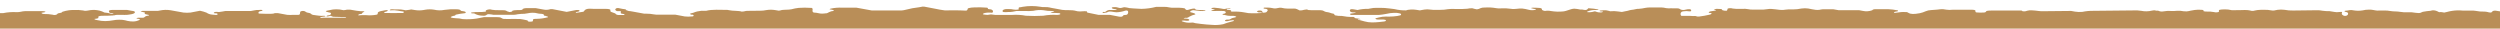 <svg width="350" height="4" viewBox="0 0 350 4" fill="none" xmlns="http://www.w3.org/2000/svg">
<path d="M534.696 4.948C534.721 4.946 534.746 4.946 534.771 4.948C534.846 4.94 534.925 4.948 535 4.913V6.846H-185V2.208C-185 2.208 -184.52 2.142 -184.288 2.142C-184.222 2.135 -184.156 2.15 -184.1 2.185C-184.051 2.22 -184.055 2.262 -183.98 2.312C-183.905 2.363 -183.811 2.336 -183.721 2.34C-183.631 2.343 -183.526 2.421 -183.567 2.502C-183.373 2.44 -183.136 2.587 -182.945 2.502C-182.74 2.371 -182.542 2.229 -182.352 2.077C-182.142 1.957 -181.901 1.909 -181.663 1.941H-181.306C-181.036 1.918 -180.92 1.883 -180.999 1.853C-181.08 1.823 -181.164 1.808 -181.25 1.806H-182.33C-182.862 1.806 -183.178 1.733 -183.046 1.628C-182.794 1.53 -182.521 1.503 -182.255 1.551C-182.062 1.572 -181.866 1.551 -181.681 1.489C-181.659 1.462 -181.903 1.424 -182.034 1.393L-182.409 1.327L-181.595 1.196C-181.342 1.133 -181.079 1.133 -180.826 1.196C-180.741 1.216 -180.655 1.231 -180.568 1.242C-180.085 1.215 -179.602 1.268 -179.135 1.397L-176.544 1.377C-175.985 1.369 -175.7 1.451 -175.82 1.551C-175.942 1.596 -176.067 1.628 -176.195 1.648L-176.45 1.601C-176.629 1.563 -176.811 1.537 -176.994 1.524H-179.158C-179.564 1.538 -179.97 1.503 -180.369 1.42C-180.528 1.387 -180.693 1.402 -180.845 1.462C-180.905 1.524 -180.991 1.597 -180.616 1.652C-180.343 1.69 -180.095 1.733 -180.133 1.818C-180.156 1.929 -180.156 2.043 -180.133 2.154L-179.064 2.351C-178.794 2.401 -178.689 2.459 -178.689 2.529C-178.689 2.598 -178.659 2.664 -178.689 2.738C-178.719 2.811 -178.617 2.869 -178.314 2.911C-177.793 2.993 -177.436 3.109 -176.788 3.159C-176.323 3.058 -175.651 2.985 -175.73 2.815C-175.756 2.765 -175.426 2.749 -175.25 2.788L-174.778 2.834C-174.697 2.827 -174.616 2.814 -174.538 2.796C-174.241 2.68 -174.451 2.544 -174.403 2.409C-174.384 2.343 -174.654 2.309 -175.134 2.305C-175.614 2.301 -175.842 2.266 -175.842 2.197C-175.842 2.127 -175.749 2.111 -175.842 1.988C-175.936 1.864 -175.655 1.771 -175.186 1.686C-175.059 1.663 -175.186 1.597 -175.096 1.559C-174.944 1.505 -174.785 1.475 -174.624 1.47C-173.982 1.418 -173.337 1.451 -172.704 1.567H-171.672C-171.363 1.553 -171.054 1.576 -170.75 1.636C-170.559 1.68 -170.364 1.701 -170.169 1.698H-168.001C-167.601 1.696 -167.202 1.648 -166.812 1.555C-166.565 1.611 -166.315 1.651 -166.062 1.675C-165.609 1.706 -165.087 1.702 -164.634 1.675C-164.371 1.647 -164.11 1.601 -163.854 1.536C-163.362 1.65 -162.858 1.697 -162.354 1.675C-161.848 1.783 -161.331 1.819 -160.816 1.783C-160.091 1.732 -159.362 1.781 -158.649 1.93C-158.484 1.98 -158.314 2.009 -158.142 2.019C-157.639 2.005 -157.136 2.051 -156.642 2.154H-156.298H-155.941L-153.406 2.614C-153.236 2.655 -153.059 2.667 -152.885 2.649C-152.728 2.637 -152.544 2.51 -152.728 2.459C-152.911 2.409 -153.376 2.382 -153.286 2.316C-152.979 2.256 -152.665 2.233 -152.353 2.251C-152.068 2.231 -151.947 2.193 -152.09 2.158C-152.232 2.123 -152.461 2.1 -152.585 2.061C-152.84 1.984 -152.653 1.86 -152.21 1.837C-151.889 1.835 -151.568 1.811 -151.25 1.764C-151.006 1.692 -150.748 1.685 -150.5 1.744L-149.412 1.934C-148.925 1.837 -148.449 1.733 -147.912 1.644C-147.684 1.621 -147.454 1.621 -147.226 1.644C-146.6 1.744 -146.022 1.856 -145.423 1.965C-146.097 2.057 -146.233 2.189 -146.139 2.332C-146.105 2.382 -146.251 2.409 -146.42 2.452C-147.001 2.591 -147.005 2.649 -146.536 2.738C-146.199 2.799 -145.805 2.854 -145.531 2.923C-145.351 2.973 -145.381 3.047 -145.25 3.105C-145.032 3.142 -144.81 3.15 -144.59 3.128C-144.05 3.132 -143.938 3.159 -143.938 3.244C-143.945 3.335 -143.945 3.427 -143.938 3.518C-143.93 3.541 -143.96 3.557 -143.96 3.576C-143.784 3.553 -143.592 3.526 -143.409 3.507C-143.152 3.467 -142.892 3.454 -142.632 3.468C-142.52 3.433 -142.456 3.398 -142.483 3.348C-142.507 3.306 -142.521 3.258 -142.521 3.209C-142.521 3.16 -142.507 3.112 -142.483 3.07C-142.373 3.011 -142.253 2.973 -142.13 2.958C-141.564 2.826 -141.721 2.699 -141.939 2.571C-142.024 2.547 -142.113 2.535 -142.201 2.537C-142.783 2.549 -143.363 2.486 -143.93 2.351L-143.202 2.189C-143.216 2.098 -143.216 2.005 -143.202 1.914C-143.125 1.883 -143.042 1.866 -142.959 1.864L-140.105 1.814C-140.009 1.813 -139.914 1.824 -139.82 1.845C-139.46 1.98 -138.504 1.899 -138.05 2.015C-137.728 2.096 -137.551 2.054 -137.465 1.953L-137.46 1.947C-137.376 1.849 -137.31 1.771 -136.67 1.771L-133.055 1.733C-132.582 1.729 -132.515 1.733 -132.395 1.845C-132.346 1.891 -132.399 1.941 -132.196 1.965C-131.589 2.034 -131.641 2.154 -131.649 2.266C-131.656 2.378 -131.094 2.448 -130.46 2.378C-130.378 2.374 -130.297 2.357 -130.22 2.328C-130.295 2.227 -130.13 2.154 -129.699 2.081C-129.267 2.007 -129.511 1.872 -129.493 1.822C-129.474 1.771 -129.425 1.706 -129.181 1.706C-128.677 1.702 -128.175 1.647 -127.681 1.543C-127.454 1.52 -127.226 1.52 -126.999 1.543C-126.53 1.609 -126.129 1.694 -125.698 1.768C-125.606 1.787 -125.513 1.797 -125.42 1.798C-124.917 1.795 -124.415 1.837 -123.92 1.926C-123.603 1.968 -123.281 1.917 -122.99 1.779C-123.095 1.791 -123.2 1.791 -123.305 1.779C-123.416 1.768 -123.526 1.742 -123.631 1.702C-123.565 1.678 -123.495 1.663 -123.425 1.659C-123.282 1.665 -123.14 1.684 -123.001 1.717C-122.936 1.741 -122.927 1.77 -122.961 1.778C-122.764 1.76 -122.565 1.76 -122.368 1.779C-122.322 1.791 -122.281 1.829 -122.236 1.829L-122.097 1.864C-121.986 1.885 -121.872 1.885 -121.76 1.864C-121.698 1.847 -121.64 1.82 -121.587 1.783C-121.556 1.779 -121.525 1.779 -121.494 1.783H-121.434C-121.373 1.775 -121.311 1.775 -121.25 1.783H-121.025H-120.605C-120.376 1.779 -120.148 1.745 -119.926 1.683C-119.838 1.658 -119.748 1.644 -119.656 1.64C-119.426 1.626 -119.196 1.626 -118.966 1.64C-118.713 1.663 -118.462 1.709 -118.216 1.779C-117.793 1.941 -116.581 1.845 -116.206 2.007H-114.808C-114.44 1.996 -114.249 1.907 -114.294 1.856C-114.339 1.806 -114.249 1.764 -113.994 1.74C-113.913 1.733 -113.831 1.733 -113.75 1.74L-112.524 1.945C-111.976 1.945 -111.466 1.972 -111.024 1.945C-110.506 1.911 -110.799 1.779 -110.506 1.71C-110.425 1.69 -110.342 1.679 -110.259 1.679C-110.174 1.681 -110.091 1.696 -110.011 1.725C-109.959 1.768 -109.993 1.814 -109.933 1.856C-109.799 1.91 -109.656 1.933 -109.512 1.922C-109.122 1.787 -108.271 1.814 -107.739 1.721C-107.257 1.609 -106.758 1.609 -106.276 1.721C-106.077 1.759 -105.875 1.778 -105.673 1.779H-103.512C-103.299 1.769 -103.086 1.782 -102.875 1.818C-102.481 1.902 -102.077 1.929 -101.675 1.899L-100.899 2.034C-100.395 1.918 -99.885 1.831 -99.373 1.771L-98.06 2.019L-97.31 1.895L-96.815 1.976C-96.374 2.076 -95.915 2.054 -95.484 1.914C-95.465 1.891 -95.517 1.845 -95.484 1.845C-95.128 1.74 -94.756 1.709 -94.389 1.752C-93.763 1.872 -93.126 1.914 -92.491 1.88C-92.291 1.876 -92.091 1.854 -91.895 1.814C-91.581 1.786 -91.264 1.812 -90.957 1.891L-90.646 1.949C-90.599 1.956 -90.553 1.971 -90.511 1.996C-90.391 2.065 -90.358 2.247 -90.226 2.285C-90.111 2.301 -89.993 2.301 -89.877 2.285C-89.725 2.301 -89.571 2.309 -89.416 2.309C-89.154 2.329 -88.893 2.369 -88.636 2.428C-88.415 2.482 -88.153 2.529 -87.946 2.571C-87.697 2.594 -87.446 2.594 -87.196 2.571H-86.446C-86.254 2.591 -86.061 2.598 -85.869 2.595C-85.631 2.559 -85.4 2.487 -85.183 2.382C-85.055 2.298 -84.909 2.249 -84.759 2.239C-84.736 2.247 -84.711 2.247 -84.688 2.239C-84.627 2.208 -84.688 2.135 -84.688 2.081C-84.699 2.034 -84.695 1.984 -84.677 1.94C-84.659 1.895 -84.627 1.858 -84.586 1.833C-84.453 1.765 -84.304 1.735 -84.155 1.748H-82.355C-82.158 1.742 -81.962 1.763 -81.77 1.81C-81.606 1.858 -81.434 1.876 -81.264 1.864C-81.009 1.841 -80.926 1.795 -81.009 1.744C-81.091 1.694 -81.013 1.652 -80.75 1.628C-80.663 1.617 -80.575 1.617 -80.487 1.628L-79.164 1.864H-78.121C-77.677 1.89 -77.231 1.874 -76.79 1.818C-76.606 1.768 -76.618 1.694 -76.513 1.632C-76.433 1.603 -76.349 1.588 -76.265 1.586C-76.181 1.588 -76.097 1.604 -76.017 1.632C-75.932 1.701 -75.842 1.763 -75.748 1.818C-75.543 1.864 -75.333 1.878 -75.125 1.86C-74.925 1.868 -74.725 1.844 -74.532 1.791C-74.48 1.771 -74.487 1.748 -74.461 1.729C-74.27 1.57 -74.27 1.57 -73.625 1.57H-72.935C-72.744 1.555 -72.552 1.577 -72.369 1.636L-72.366 1.638C-72.288 1.7 -72.2 1.768 -72.537 1.822L-73.044 1.914C-73.04 1.98 -73.051 2.045 -73.076 2.105C-73.102 2.164 -73.141 2.217 -73.19 2.258H-73.362C-73.474 2.271 -73.584 2.298 -73.689 2.34C-73.547 2.369 -73.4 2.361 -73.261 2.316C-73.321 2.363 -73.13 2.343 -73.055 2.316C-73.036 2.311 -73.019 2.3 -73.006 2.285C-72.718 2.254 -72.526 2.254 -72.343 2.254C-72.088 2.282 -71.831 2.248 -71.593 2.154C-71.517 2.05 -71.817 1.93 -71.24 1.837C-71.083 1.845 -70.928 1.873 -70.779 1.922L-70.284 2.015C-70.119 2.042 -69.912 2.084 -69.793 2.1C-69.672 2.115 -69.537 2.115 -69.459 2.235C-69.435 2.277 -69.418 2.323 -69.406 2.37C-69.395 2.418 -69.37 2.461 -69.335 2.494C-69.252 2.575 -69.013 2.494 -68.915 2.494C-68.757 2.479 -68.532 2.452 -68.442 2.432C-68.353 2.413 -68.007 2.386 -67.978 2.239C-67.966 2.193 -67.88 2.131 -67.629 2.131C-67.5 2.143 -67.374 2.174 -67.254 2.224C-67.168 2.262 -67.198 2.312 -67.111 2.351C-66.911 2.401 -66.705 2.418 -66.5 2.401C-66.302 2.419 -66.103 2.399 -65.911 2.343C-65.817 2.197 -65.619 2.1 -64.662 2.1C-64.443 2.104 -64.388 2.041 -64.347 1.995L-64.344 1.992C-64.213 1.833 -64.156 1.833 -63.5 1.833C-62.974 1.809 -62.447 1.847 -61.929 1.945C-61.577 2.045 -61.214 2.1 -60.849 2.108C-60.631 2.118 -60.412 2.106 -60.196 2.073C-60.001 2.038 -60.057 2.011 -60.324 1.972C-60.46 1.964 -60.594 1.928 -60.718 1.868C-60.766 1.802 -60.74 1.768 -60.718 1.659C-60.695 1.551 -60.054 1.501 -59.638 1.551C-59.466 1.572 -59.295 1.604 -59.127 1.648C-58.797 1.691 -58.463 1.703 -58.13 1.683C-57.805 1.704 -57.479 1.685 -57.159 1.628C-56.99 1.594 -56.82 1.572 -56.649 1.563C-56.566 1.569 -56.485 1.584 -56.405 1.605C-55.997 1.663 -55.587 1.697 -55.175 1.706C-54.883 1.74 -54.71 1.795 -54.403 1.849C-54.095 1.903 -54.193 1.957 -54.264 2.034C-54.335 2.111 -54.436 2.108 -55.014 2.007C-55.099 1.986 -55.185 1.97 -55.273 1.961C-55.357 1.962 -55.44 1.978 -55.52 2.007C-55.794 2.185 -55.591 2.37 -55.625 2.552C-55.625 2.587 -55.404 2.626 -55.25 2.656L-54.684 2.788C-54.531 2.796 -54.384 2.85 -54.26 2.942C-54.123 3.036 -53.958 3.077 -53.795 3.058C-53.532 3.035 -53.304 2.969 -53.045 2.954C-52.786 2.939 -52.524 2.946 -52.265 2.908C-51.841 2.846 -52.227 2.738 -51.774 2.664C-51.32 2.591 -51.361 2.571 -51.676 2.525C-52.043 2.425 -52.422 2.377 -52.801 2.382C-52.998 2.406 -53.197 2.388 -53.386 2.328C-53.413 2.301 -53.214 2.258 -53.068 2.231C-52.824 2.159 -52.571 2.124 -52.318 2.127C-52.123 2.135 -51.995 2.193 -51.796 2.216C-51.644 2.238 -51.489 2.218 -51.346 2.158C-51.29 2.115 -51.275 2.061 -51.388 2.023C-51.5 1.984 -51.736 1.961 -51.875 1.926C-52.201 1.841 -52.123 1.76 -51.718 1.686L-50.949 1.822C-50.451 1.794 -49.951 1.843 -49.468 1.968L-49.212 2.015C-48.718 2.123 -48.207 2.123 -47.712 2.015C-47.619 1.999 -47.555 1.965 -47.454 1.965C-46.906 1.895 -46.329 1.988 -46.254 2.084C-46.179 2.181 -46.017 2.216 -45.642 2.216H-42.901L-41.776 2.49C-41.534 2.515 -41.291 2.515 -41.049 2.49C-40.917 2.49 -40.797 2.479 -40.674 2.49C-40.55 2.502 -40.55 2.521 -40.475 2.622C-40.31 2.83 -39.774 2.741 -39.56 2.741H-39.02H-38.375C-38.17 2.745 -37.966 2.731 -37.764 2.699C-37.761 2.701 -37.758 2.702 -37.754 2.702C-37.751 2.702 -37.748 2.701 -37.745 2.699C-37.752 2.682 -37.762 2.667 -37.776 2.656C-37.79 2.644 -37.806 2.636 -37.824 2.633H-37.917C-38.139 2.583 -38.364 2.544 -38.589 2.513C-38.685 2.506 -38.783 2.513 -38.877 2.533C-39.168 2.559 -39.46 2.568 -39.751 2.56L-39.849 2.537C-39.979 2.504 -40.112 2.487 -40.246 2.486C-40.505 2.421 -40.377 2.378 -40.224 2.378C-40.07 2.378 -39.913 2.351 -39.759 2.351C-39.622 2.352 -39.486 2.346 -39.35 2.332L-39.013 2.282C-38.956 2.277 -38.899 2.268 -38.844 2.254C-38.802 2.241 -38.76 2.23 -38.716 2.224L-38.574 2.193L-38.443 2.166C-38.392 2.157 -38.344 2.138 -38.3 2.111C-38.221 2.046 -38.401 1.949 -38.596 1.941C-38.791 1.934 -38.979 1.996 -39.013 2.127C-39.248 2.177 -39.488 2.199 -39.729 2.193C-39.935 2.213 -40.143 2.197 -40.344 2.146C-40.509 2.084 -40.557 2.015 -40.314 1.961C-40.006 1.891 -39.627 1.837 -39.279 1.775C-38.506 1.791 -38.229 1.721 -38.266 1.578C-38.278 1.512 -37.929 1.493 -37.843 1.512C-37.333 1.62 -36.813 1.659 -36.294 1.628C-35.988 1.625 -35.683 1.654 -35.383 1.713C-34.929 1.791 -34.824 1.752 -34.689 1.625C-34.554 1.497 -33.939 1.454 -33.403 1.536C-33.002 1.616 -32.595 1.65 -32.188 1.636C-31.126 1.632 -31.111 1.636 -31.062 1.876C-31.062 1.945 -31.014 2.007 -30.688 2.05C-30.425 2.084 -30.365 2.123 -30.485 2.146C-30.605 2.169 -30.751 2.181 -30.86 2.216C-30.969 2.251 -31.047 2.351 -31.149 2.401C-31.284 2.439 -31.422 2.465 -31.561 2.479C-31.64 2.502 -31.786 2.486 -31.786 2.595C-31.786 2.618 -31.794 2.618 -31.786 2.618H-31.738C-31.616 2.623 -31.496 2.648 -31.381 2.691C-31.259 2.735 -31.133 2.769 -31.006 2.796C-30.808 2.826 -30.609 2.873 -30.41 2.873C-30.322 2.873 -30.234 2.884 -30.148 2.904C-30.08 2.932 -30.01 2.952 -29.938 2.962H-28.49C-27.515 2.958 -27.492 2.954 -27.448 2.776C-27.429 2.73 -27.504 2.68 -27.429 2.637C-27.292 2.582 -27.148 2.551 -27.001 2.544H-23.251C-23.144 2.539 -23.036 2.539 -22.929 2.544C-22.779 2.564 -22.625 2.595 -22.471 2.618C-21.445 2.714 -20.414 2.738 -19.385 2.691H-19.1C-19.014 2.691 -18.931 2.656 -18.849 2.656C-18.816 2.654 -18.785 2.638 -18.762 2.614C-18.756 2.604 -18.752 2.593 -18.751 2.581C-18.749 2.569 -18.749 2.557 -18.752 2.546C-18.755 2.534 -18.76 2.523 -18.767 2.514C-18.774 2.504 -18.782 2.496 -18.793 2.49C-18.833 2.467 -18.878 2.454 -18.924 2.452L-19.28 2.421C-19.321 2.417 -19.374 2.386 -19.374 2.355C-19.374 2.324 -19.344 2.293 -19.314 2.293C-19.26 2.285 -19.206 2.285 -19.152 2.293H-18.886C-18.877 2.297 -18.866 2.297 -18.856 2.293C-18.856 2.285 -18.841 2.32 -18.856 2.254C-18.871 2.189 -18.946 2.146 -19.01 2.146C-19.186 2.115 -19.363 2.104 -19.539 2.069C-19.939 1.998 -20.349 1.998 -20.75 2.069C-21.273 2.169 -21.805 2.209 -22.336 2.189C-22.608 2.212 -22.881 2.178 -23.139 2.088C-23.184 2.065 -23.229 2.023 -23.229 1.972C-23.224 1.951 -23.212 1.932 -23.195 1.918C-23.03 1.816 -22.84 1.766 -22.648 1.775C-22.428 1.756 -22.207 1.756 -21.988 1.775C-21.886 1.787 -21.819 1.826 -21.729 1.826C-21.091 1.93 -21.031 1.895 -20.979 1.853C-20.926 1.81 -20.956 1.764 -20.907 1.721C-20.684 1.638 -20.442 1.63 -20.214 1.698C-19.967 1.754 -19.711 1.754 -19.464 1.698C-18.978 1.594 -18.476 1.594 -17.99 1.698C-17.793 1.735 -17.594 1.753 -17.394 1.752H-16.445C-16.148 1.775 -15.853 1.814 -15.56 1.868C-15.294 1.891 -15.027 1.891 -14.761 1.891C-14.509 1.918 -14.259 1.96 -14.011 2.015H-13.482C-13.316 2.035 -13.151 2.065 -12.988 2.104H-12.875C-12.688 2.161 -12.498 2.206 -12.305 2.239L-11.675 2.363C-11.476 2.397 -11.428 2.494 -11.578 2.548C-11.773 2.602 -11.976 2.621 -12.178 2.606C-12.385 2.582 -12.594 2.596 -12.796 2.649C-13.015 2.815 -13.275 2.915 -13.546 2.939C-13.794 2.973 -13.719 3.082 -13.512 3.124L-12.762 3.267C-12.68 3.276 -12.597 3.276 -12.515 3.267C-12.391 3.255 -12.114 3.244 -12.211 3.031C-12.213 3.022 -12.213 3.013 -12.211 3.004C-12.211 2.973 -12.189 2.973 -12.189 2.973C-11.97 2.858 -11.729 2.797 -11.484 2.796C-11.294 2.762 -11.102 2.74 -10.91 2.73H-10.194C-9.559 2.689 -8.921 2.73 -8.296 2.854C-8.216 2.85 -8.136 2.842 -8.056 2.83C-7.749 2.703 -7.831 2.521 -8.206 2.444L-8.956 2.297L-9.5 2.401C-9.584 2.407 -9.668 2.406 -9.751 2.397C-9.836 2.398 -9.92 2.382 -9.999 2.351C-10.047 2.221 -10.066 2.08 -10.051 1.941C-10.044 1.895 -9.706 1.853 -9.643 1.872C-9.148 1.965 -8.646 2.012 -8.143 2.015C-7.884 2.026 -7.88 2.038 -7.884 2.131C-7.888 2.224 -7.692 2.266 -7.317 2.266C-6.681 2.228 -6.043 2.269 -5.416 2.386C-5.095 2.418 -4.772 2.41 -4.452 2.363L-4.435 2.359C-4.269 2.327 -4.218 2.318 -4.272 2.239C-4.329 2.158 -4.434 2.139 -4.955 2.123C-5.476 2.108 -5.705 2.081 -5.705 2.023C-5.697 1.922 -5.655 1.827 -5.585 1.756C-5.469 1.655 -5.131 1.698 -5 1.756C-5.016 1.776 -5.025 1.801 -5.025 1.827C-5.025 1.854 -5.016 1.879 -5 1.899C-4.979 1.919 -4.954 1.934 -4.927 1.944C-4.9 1.953 -4.871 1.956 -4.843 1.953C-4.726 1.961 -4.599 1.918 -4.468 1.918C-4.444 1.924 -4.42 1.924 -4.396 1.918C-4.382 1.91 -4.37 1.9 -4.359 1.887L-4.246 1.756C-4.232 1.735 -4.213 1.719 -4.19 1.71C-4.098 1.696 -4.005 1.696 -3.913 1.71H-0.976L-0.5 1.802C-0.186 1.846 0.132 1.858 0.449 1.837C1.072 1.709 1.708 1.664 2.342 1.702C2.542 1.706 2.741 1.685 2.935 1.64C3.116 1.596 3.301 1.57 3.486 1.563H6.01C6.141 1.55 6.272 1.581 6.385 1.652C6.272 1.748 5.976 1.74 5.849 1.779C5.721 1.818 5.942 1.961 6.138 1.961C6.55 1.951 6.962 1.984 7.367 2.057C7.534 2.115 7.715 2.115 7.881 2.057C8.114 1.98 7.907 1.876 8.388 1.818C8.729 1.775 8.627 1.698 8.763 1.64C9.059 1.545 9.362 1.477 9.67 1.435C9.884 1.408 10.1 1.396 10.315 1.4C10.75 1.374 11.186 1.394 11.616 1.462C11.7 1.486 11.785 1.503 11.871 1.512C12.045 1.52 12.219 1.503 12.389 1.462C12.793 1.379 13.207 1.367 13.615 1.427C13.842 1.457 14.065 1.514 14.279 1.597C14.399 1.644 14.508 1.71 14.627 1.756C14.762 1.785 14.899 1.8 15.036 1.802C15.34 1.845 15.576 2.007 15.895 1.887C15.918 1.88 15.854 1.845 15.805 1.845C15.671 1.824 15.536 1.811 15.4 1.806C15.355 1.798 15.291 1.721 15.273 1.683C15.253 1.636 15.244 1.586 15.246 1.536C15.242 1.454 15.471 1.389 15.768 1.389H17.781L18.389 1.505C18.501 1.528 18.816 1.528 18.876 1.667C19.004 1.98 17.976 2.054 17.804 2.077C17.554 2.093 17.303 2.093 17.054 2.077H16.716H16.405C16.306 2.076 16.208 2.089 16.113 2.115C16.079 2.123 16.056 2.146 16.023 2.146H15.914C15.835 2.173 15.76 2.173 15.681 2.173C15.269 2.208 14.856 2.208 14.447 2.208C13.971 2.204 13.78 2.282 13.78 2.328C13.78 2.374 13.716 2.382 13.78 2.467C13.844 2.552 13.502 2.618 13.469 2.618C13.392 2.617 13.315 2.626 13.24 2.645C13.146 2.73 13.559 2.819 13.615 2.819C13.806 2.861 13.99 2.896 14.181 2.919C14.555 2.964 14.932 2.964 15.306 2.919C15.625 2.884 15.94 2.819 16.259 2.78C16.557 2.757 16.857 2.757 17.155 2.78C17.393 2.81 17.629 2.859 17.86 2.927C18.124 2.985 18.393 3.012 18.663 3.008C18.965 3.002 19.262 2.926 19.532 2.788C19.544 2.781 19.554 2.772 19.562 2.761C19.57 2.751 19.573 2.74 19.573 2.728C19.573 2.716 19.57 2.704 19.562 2.695C19.546 2.677 19.526 2.663 19.503 2.656C19.443 2.639 19.381 2.628 19.319 2.626L19.165 2.606C19.151 2.61 19.137 2.61 19.124 2.606C19.12 2.601 19.119 2.595 19.119 2.589C19.119 2.583 19.12 2.577 19.124 2.571V2.548C19.24 2.488 19.37 2.465 19.499 2.482H19.945C20.027 2.494 20.11 2.478 20.181 2.436C20.251 2.371 20.328 2.313 20.41 2.266C20.531 2.223 20.657 2.197 20.785 2.189C20.804 2.169 20.837 2.169 20.837 2.169C20.846 2.16 20.851 2.148 20.851 2.135C20.851 2.122 20.846 2.109 20.837 2.1C20.817 2.083 20.792 2.074 20.766 2.073L20.609 2.042C20.508 2.028 20.409 2.003 20.312 1.968C20.282 1.961 20.249 1.941 20.249 1.911C20.25 1.901 20.252 1.891 20.257 1.883C20.262 1.874 20.268 1.866 20.275 1.86C20.361 1.76 20.204 1.717 20.136 1.717L19.761 1.621C19.701 1.609 19.671 1.57 19.701 1.57C19.781 1.543 19.864 1.527 19.949 1.524H22.101L22.375 1.474C22.869 1.367 23.377 1.353 23.875 1.435L25.694 1.76C26.018 1.794 26.345 1.794 26.669 1.76L28 1.505C28.305 1.565 28.605 1.651 28.896 1.764C29.134 1.928 29.41 2.025 29.695 2.046C30.07 2.108 30.407 2.111 30.445 2.046C30.527 1.899 30.336 1.864 30.224 1.864C30.137 1.874 30.049 1.866 29.965 1.841C29.935 1.833 29.935 1.833 29.935 1.806V1.779C29.982 1.721 30.049 1.683 30.122 1.675C30.317 1.628 30.52 1.698 30.719 1.675C31.019 1.644 31.262 1.59 31.555 1.54H35.121C35.301 1.509 35.496 1.478 35.642 1.443C35.824 1.404 36.009 1.389 36.194 1.397C36.284 1.397 36.681 1.346 36.737 1.427C36.744 1.436 36.748 1.447 36.748 1.458C36.748 1.47 36.744 1.48 36.737 1.489C36.72 1.504 36.7 1.515 36.678 1.52C36.524 1.57 36.239 1.547 36.186 1.756C36.177 1.782 36.177 1.811 36.186 1.837C36.209 1.903 36.28 1.903 36.336 1.903C36.858 1.934 37.375 1.934 37.892 1.934C38.018 1.938 38.144 1.929 38.267 1.907C38.346 1.887 38.417 1.841 38.496 1.841C38.767 1.814 39.04 1.837 39.303 1.911L40.203 2.077C40.481 2.104 40.761 2.104 41.039 2.077H41.789C41.823 2.079 41.858 2.072 41.889 2.057C41.92 2.042 41.948 2.02 41.969 1.992C41.985 1.965 41.994 1.934 41.995 1.903C42.017 1.779 41.995 1.648 42.108 1.59C42.299 1.51 42.513 1.51 42.704 1.59C42.741 1.613 42.771 1.644 42.805 1.667C43.015 1.822 43.319 1.764 43.521 1.911C43.559 1.941 43.589 1.98 43.626 2.011C43.742 2.075 43.87 2.108 44.001 2.108C44.136 2.131 44.271 2.15 44.406 2.166C44.609 2.193 44.815 2.22 45.017 2.22C45.179 2.227 45.43 2.173 45.554 2.254C45.552 2.268 45.547 2.281 45.539 2.292C45.531 2.302 45.521 2.311 45.509 2.316C45.484 2.32 45.459 2.32 45.434 2.316C45.238 2.329 45.044 2.365 44.856 2.425C44.85 2.426 44.845 2.429 44.841 2.433C44.836 2.437 44.833 2.442 44.83 2.448C44.827 2.452 44.826 2.458 44.826 2.463C44.826 2.469 44.827 2.474 44.83 2.479C44.924 2.552 45.149 2.479 45.269 2.479H45.895H47.151H47.8C48.017 2.508 48.237 2.518 48.456 2.51C48.459 2.498 48.458 2.485 48.454 2.474C48.449 2.463 48.441 2.453 48.43 2.448C48.406 2.432 48.379 2.424 48.351 2.425C47.856 2.382 47.354 2.355 46.851 2.355C46.715 2.367 46.578 2.343 46.454 2.285C46.421 2.259 46.384 2.238 46.345 2.224C46.274 2.209 46.2 2.219 46.135 2.251C46.002 2.288 45.864 2.309 45.726 2.312C45.711 2.243 45.749 2.2 45.846 2.169C45.944 2.139 46.049 2.146 46.146 2.119C46.208 2.104 46.262 2.066 46.297 2.011C46.332 1.956 46.345 1.89 46.334 1.826C46.334 1.787 46.097 1.752 45.959 1.717C45.55 1.617 45.509 1.547 45.831 1.482L46.6 1.331C46.923 1.292 47.249 1.292 47.571 1.331C47.766 1.358 47.916 1.397 48.089 1.427C48.257 1.42 48.425 1.394 48.587 1.35C48.728 1.337 48.87 1.337 49.011 1.35C49.322 1.393 49.63 1.458 49.945 1.509C50.14 1.54 50.346 1.559 50.515 1.57C50.684 1.582 50.871 1.528 51.021 1.628C51.055 1.652 50.811 1.729 50.811 1.729C50.733 1.768 50.725 1.868 50.661 1.918C50.597 1.968 50.5 1.968 50.414 1.968C50.346 1.975 50.281 1.996 50.222 2.03C50.202 2.043 50.184 2.06 50.17 2.081C50.162 2.09 50.158 2.103 50.158 2.115C50.158 2.128 50.162 2.14 50.17 2.15H50.208C50.358 2.15 50.496 2.119 50.646 2.119H51.224C51.724 2.17 52.229 2.149 52.724 2.057C52.795 2.038 52.881 1.996 52.881 1.918C52.885 1.895 52.885 1.872 52.881 1.849C52.882 1.816 52.89 1.784 52.905 1.755C52.92 1.726 52.941 1.701 52.968 1.683C53.021 1.647 53.079 1.621 53.14 1.605C53.291 1.555 53.447 1.52 53.605 1.501C53.755 1.485 53.905 1.416 54.059 1.416C54.106 1.406 54.154 1.406 54.201 1.416C54.224 1.424 54.245 1.438 54.261 1.457C54.277 1.476 54.287 1.499 54.291 1.524C54.158 1.597 54.015 1.647 53.867 1.675C53.834 1.69 53.792 1.713 53.792 1.752C53.792 1.766 53.797 1.781 53.805 1.792C53.813 1.804 53.824 1.813 53.837 1.818C53.864 1.822 53.89 1.822 53.916 1.818C54.704 1.849 55.491 1.818 56.275 1.818C56.321 1.824 56.368 1.824 56.414 1.818C56.458 1.808 56.497 1.78 56.523 1.74C56.533 1.719 56.536 1.695 56.531 1.672C56.526 1.649 56.514 1.628 56.496 1.613H56.444C56.208 1.563 55.945 1.559 55.694 1.489C55.355 1.427 55.009 1.413 54.666 1.447C54.647 1.453 54.626 1.453 54.606 1.447C54.597 1.443 54.589 1.437 54.584 1.429C54.578 1.42 54.576 1.41 54.576 1.4C54.579 1.386 54.587 1.374 54.599 1.366C54.661 1.321 54.736 1.296 54.812 1.296C54.955 1.284 55.083 1.315 55.221 1.315H55.712C55.995 1.306 56.277 1.332 56.553 1.393C56.632 1.416 56.714 1.432 56.796 1.439C56.98 1.424 57.149 1.397 57.31 1.373L57.565 1.323L58.071 1.404C58.477 1.472 58.891 1.472 59.297 1.404L59.553 1.358C59.959 1.29 60.373 1.29 60.779 1.358C61.259 1.471 61.758 1.479 62.241 1.381C62.785 1.302 63.335 1.275 63.884 1.3C64.266 1.296 64.446 1.381 64.469 1.431C64.491 1.482 64.48 1.524 64.709 1.551C64.772 1.555 65.35 1.617 65.174 1.802C65.132 1.837 65.081 1.854 65.028 1.853C64.632 1.892 64.238 1.956 63.85 2.046C63.823 2.052 63.797 2.064 63.775 2.081C63.756 2.104 63.749 2.139 63.726 2.158C63.709 2.173 63.688 2.182 63.666 2.185C63.482 2.204 63.304 2.261 63.141 2.351C63.131 2.356 63.122 2.365 63.116 2.375C63.11 2.385 63.107 2.397 63.108 2.409C63.108 2.51 63.782 2.556 63.858 2.556C64.159 2.554 64.459 2.593 64.75 2.672C65.404 2.721 66.062 2.697 66.711 2.602L67.75 2.401H69.16C70 2.401 70 2.401 70.266 2.556C70.427 2.66 70.514 2.66 71.016 2.66C71.616 2.66 72.235 2.637 72.801 2.66C73.065 2.693 73.326 2.739 73.585 2.799C74.088 2.857 73.713 2.977 74.088 3.035C74.17 3.043 74.253 3.043 74.335 3.035C74.42 3.032 74.503 3.015 74.582 2.985C74.61 2.921 74.622 2.85 74.616 2.78C74.616 2.683 74.695 2.637 75.156 2.637C75.67 2.629 76.182 2.556 76.679 2.421C76.688 2.42 76.696 2.417 76.704 2.412C76.712 2.408 76.719 2.401 76.724 2.394C76.735 2.367 76.701 2.328 76.675 2.328C76.503 2.25 76.321 2.197 76.135 2.173C76.143 2.165 76.15 2.155 76.154 2.144C76.159 2.133 76.161 2.121 76.161 2.11C76.161 2.098 76.159 2.086 76.154 2.075C76.15 2.064 76.143 2.054 76.135 2.046C76.102 2.011 76.061 1.987 76.015 1.976C75.82 1.907 75.618 1.949 75.426 1.907L74.916 1.802C74.689 1.779 74.461 1.779 74.234 1.802C73.934 1.833 73.728 1.907 73.42 1.93C73.103 1.929 72.786 1.951 72.471 1.996C72.293 2.042 72.111 2.068 71.927 2.073H69.081C68.995 2.064 68.91 2.049 68.826 2.026C68.654 2.026 68.361 1.93 68.2 2.026C68.109 2.102 68.005 2.159 67.892 2.193C67.768 2.207 67.642 2.207 67.517 2.193C67.187 2.189 66.861 2.113 66.561 1.968C66.52 1.943 66.477 1.92 66.434 1.899C66.28 1.833 66.093 1.918 65.954 1.833C65.927 1.791 65.987 1.744 66.036 1.744C66.677 1.632 67.334 1.737 67.975 1.632C68.005 1.628 68.039 1.597 68.035 1.582C68.031 1.567 68.024 1.578 68.005 1.54C67.986 1.501 68.028 1.458 68.061 1.435C68.188 1.368 68.327 1.328 68.469 1.317C68.612 1.305 68.754 1.323 68.89 1.369C69.209 1.421 69.531 1.439 69.854 1.424C70.761 1.427 70.761 1.427 71.003 1.58L71.013 1.586C71.123 1.632 71.237 1.668 71.354 1.694C71.478 1.659 71.706 1.625 71.706 1.59C71.661 1.427 72.201 1.408 72.831 1.408C73.206 1.397 73.15 1.3 73.206 1.234C73.344 1.18 73.49 1.147 73.638 1.138H73.99H74.995L76.064 1.331C76.401 1.406 76.752 1.388 77.08 1.277H77.331L79.334 1.663L80.38 1.458C80.592 1.396 80.814 1.378 81.032 1.408C81.049 1.41 81.064 1.415 81.078 1.423C81.093 1.431 81.105 1.441 81.115 1.454C81.126 1.477 81.129 1.502 81.123 1.526C81.118 1.55 81.104 1.571 81.085 1.586C81.045 1.613 80.998 1.629 80.95 1.632L80.691 1.679L80.688 1.679C80.651 1.687 80.609 1.696 80.609 1.74C80.609 1.787 80.672 1.787 80.714 1.787L81.573 1.659C81.626 1.656 81.678 1.639 81.722 1.609C81.755 1.577 81.783 1.541 81.805 1.501C82.075 1.111 82.757 1.242 83.132 1.242H84.828C85.289 1.242 85.454 1.339 85.454 1.385V1.524C85.461 1.646 85.465 1.648 86.13 1.88L86.151 1.887C86.2 1.903 86.155 1.93 86.177 1.953C86.317 2.062 86.491 2.113 86.665 2.096H87.171C87.228 2.104 87.287 2.104 87.344 2.096C87.377 2.084 87.516 2.023 87.407 1.984C87.299 1.945 87.16 1.953 87.032 1.914C86.983 1.905 86.939 1.878 86.909 1.837C86.864 1.752 86.92 1.752 86.942 1.675C86.945 1.656 86.942 1.638 86.934 1.621C86.926 1.605 86.913 1.591 86.897 1.582C86.864 1.565 86.826 1.557 86.789 1.559C86.67 1.567 86.551 1.567 86.433 1.559C86.373 1.554 86.315 1.535 86.264 1.503C86.214 1.47 86.171 1.426 86.14 1.373C86.137 1.358 86.137 1.342 86.14 1.327C86.141 1.31 86.148 1.294 86.159 1.281C86.29 1.072 86.545 1.114 86.736 1.161C87.006 1.228 87.281 1.275 87.558 1.3C87.599 1.3 87.639 1.312 87.674 1.335C87.633 1.347 87.595 1.369 87.565 1.4C87.623 1.421 87.684 1.434 87.745 1.439C87.809 1.454 87.828 1.47 87.929 1.516C88.03 1.563 88.124 1.536 88.251 1.563C88.379 1.59 88.502 1.605 88.626 1.628L90.201 1.918C90.315 1.927 90.429 1.927 90.543 1.918C91.293 1.903 91.544 2.104 92.418 2.057H94.218H94.562L95.856 2.301C96.18 2.34 96.507 2.34 96.831 2.301C96.899 2.293 97.037 2.328 97.097 2.22C97.157 2.111 97.015 2.057 96.936 2.057C96.875 2.063 96.814 2.063 96.752 2.057C96.722 2.054 96.694 2.04 96.671 2.019C96.649 1.997 96.634 1.969 96.629 1.938C96.626 1.931 96.625 1.925 96.625 1.918C96.625 1.912 96.626 1.905 96.629 1.899C96.775 1.841 96.936 1.833 97.082 1.779C97.25 1.706 97.423 1.648 97.6 1.605C97.799 1.574 98.001 1.547 98.2 1.509C98.324 1.509 98.793 1.532 98.879 1.509C99.696 1.292 100.818 1.385 101.838 1.385C101.924 1.39 102.01 1.405 102.092 1.431C102.535 1.543 103.465 1.485 103.84 1.625C104.237 1.621 104.335 1.52 104.612 1.52C105.194 1.501 105.801 1.501 106.394 1.501C106.696 1.505 106.998 1.475 107.294 1.412C107.702 1.344 108.119 1.344 108.527 1.412L109.041 1.497C109.126 1.485 109.21 1.468 109.293 1.447C109.592 1.323 110.418 1.397 110.793 1.3C111.131 1.206 111.475 1.14 111.824 1.103C112.382 1.062 112.942 1.062 113.5 1.103C113.538 1.095 113.576 1.095 113.614 1.104C113.651 1.113 113.687 1.129 113.717 1.153C113.741 1.184 113.758 1.221 113.766 1.26C113.774 1.299 113.772 1.339 113.763 1.377C113.744 1.455 113.744 1.536 113.763 1.613C113.777 1.648 113.799 1.679 113.827 1.704C113.855 1.729 113.888 1.746 113.924 1.756C114.048 1.778 114.173 1.79 114.299 1.791L114.82 1.891C115.007 1.912 115.196 1.912 115.383 1.891C115.484 1.868 115.585 1.868 115.682 1.868C115.817 1.84 115.944 1.785 116.057 1.706C116.262 1.603 116.483 1.543 116.71 1.528H116.732V1.505C116.744 1.358 116.238 1.339 116.136 1.304C116.182 1.25 116.244 1.214 116.312 1.203C116.853 1.089 117.404 1.046 117.955 1.076H119.912L122.024 1.462H124.487H126.25C126.44 1.448 126.629 1.414 126.812 1.362C127.419 1.199 128.037 1.084 128.661 1.018C128.748 1.013 128.833 0.998 128.916 0.971C129.082 0.918 129.258 0.906 129.43 0.937L130.967 1.23C131.395 1.308 131.74 1.4 132.265 1.454C133.202 1.454 134.144 1.427 135.077 1.482C135.148 1.493 135.22 1.493 135.291 1.482C135.326 1.473 135.358 1.457 135.386 1.433C135.413 1.41 135.435 1.38 135.449 1.346C135.454 1.304 135.464 1.263 135.479 1.223C135.516 1.174 135.569 1.142 135.629 1.134C135.857 1.074 136.091 1.043 136.326 1.041C136.936 1.009 137.548 1.019 138.156 1.072C138.203 1.071 138.249 1.089 138.284 1.122C138.293 1.129 138.301 1.139 138.306 1.149C138.311 1.16 138.314 1.172 138.314 1.184C138.314 1.196 138.311 1.208 138.306 1.219C138.301 1.229 138.293 1.239 138.284 1.246C138.406 1.28 138.532 1.299 138.659 1.304C138.719 1.307 138.779 1.322 138.834 1.35C138.888 1.377 138.937 1.415 138.978 1.462C138.996 1.487 139.009 1.515 139.016 1.545C139.022 1.575 139.023 1.606 139.017 1.636C139.011 1.666 138.998 1.694 138.98 1.719C138.963 1.744 138.94 1.764 138.914 1.779C138.873 1.787 138.831 1.787 138.79 1.779C138.457 1.738 138.119 1.759 137.793 1.841C137.684 1.876 137.492 1.992 137.684 2.023C137.875 2.054 138.077 2.084 138.272 2.084L138.737 2.015C139.121 2.087 139.511 2.111 139.9 2.088H141.707C142.348 2.044 142.992 2.082 143.624 2.204C144.434 2.247 145.244 2.254 146.05 2.204C146.687 2.085 147.335 2.046 147.981 2.088C148.263 2.084 148.495 2.007 148.446 1.926C148.397 1.845 148.274 1.814 147.756 1.814C147.546 1.827 147.336 1.811 147.13 1.768C147.033 1.737 147.149 1.71 147.374 1.667C147.704 1.609 147.651 1.54 147.276 1.54C146.867 1.546 146.459 1.509 146.057 1.427C145.592 1.377 145.122 1.405 144.666 1.512C144.281 1.552 143.894 1.561 143.508 1.54H142.289L141.786 1.64C141.564 1.677 141.34 1.692 141.115 1.683C140.903 1.709 140.689 1.709 140.478 1.683C140.446 1.676 140.416 1.661 140.391 1.64C140.372 1.618 140.359 1.59 140.355 1.56C140.351 1.531 140.356 1.501 140.369 1.474C140.399 1.422 140.445 1.381 140.5 1.358C140.637 1.294 140.785 1.264 140.935 1.269H141.231C141.369 1.262 141.507 1.268 141.644 1.288C141.726 1.3 141.805 1.335 141.888 1.335C142.108 1.375 142.334 1.375 142.555 1.335C142.589 1.327 142.63 1.308 142.63 1.273C142.628 1.255 142.621 1.238 142.611 1.223C142.598 1.192 142.595 1.158 142.604 1.126C142.613 1.094 142.633 1.067 142.66 1.049C142.731 1.01 142.818 1.01 142.896 1.01C142.997 0.995 143.097 0.974 143.196 0.948C144.012 0.812 144.844 0.812 145.66 0.948C145.953 1.041 146.605 0.944 146.916 1.041C147.096 1.099 147.411 1.138 147.666 1.188C148.008 1.254 148.323 1.323 148.698 1.381C149.335 1.478 149.999 1.35 150.625 1.524L150.88 1.582C151.104 1.611 151.331 1.611 151.555 1.582C151.738 1.565 151.923 1.565 152.106 1.582C152.119 1.58 152.132 1.582 152.144 1.588C152.156 1.593 152.166 1.602 152.174 1.613C152.174 1.632 152.166 1.625 152.174 1.683C152.181 1.74 152.253 1.779 152.312 1.779C152.8 1.883 153.291 1.976 153.783 2.081H155.391C155.755 2.15 156.111 2.212 156.43 2.282C156.616 2.337 156.811 2.357 157.004 2.34C157.055 2.332 157.104 2.314 157.148 2.286C157.192 2.258 157.229 2.221 157.259 2.177C157.269 2.16 157.282 2.144 157.296 2.131C157.31 2.121 157.325 2.115 157.341 2.111C157.503 2.073 157.709 2.123 157.829 2.011C157.949 1.899 158.024 1.567 157.829 1.489C157.735 1.458 157.634 1.458 157.54 1.489C157.141 1.629 156.724 1.707 156.302 1.721C155.92 1.721 155.35 1.482 155.009 1.721C154.978 1.738 154.945 1.748 154.911 1.752L154.536 1.81C154.498 1.82 154.458 1.82 154.42 1.81C154.401 1.805 154.385 1.793 154.373 1.777C154.362 1.761 154.356 1.741 154.356 1.721C154.439 1.621 154.608 1.713 154.731 1.667C154.798 1.634 154.859 1.59 154.911 1.536C155.083 1.427 155.284 1.378 155.485 1.397H156.235C156.284 1.397 156.351 1.366 156.332 1.319L155.875 1.242C155.819 1.236 155.765 1.218 155.717 1.188C155.696 1.176 155.678 1.157 155.667 1.134C155.655 1.111 155.651 1.086 155.654 1.06C155.669 0.995 156.141 0.995 156.205 0.995C156.415 1.01 156.625 1.118 156.831 1.122C157.038 1.126 157.229 1.01 157.446 1.01C157.675 1.036 157.902 1.077 158.125 1.134C158.327 1.164 158.532 1.181 158.736 1.184L159.812 1.242C160.507 1.226 161.197 1.132 161.871 0.96H162.861C163.16 0.945 163.459 0.974 163.75 1.045C163.945 1.081 164.144 1.095 164.342 1.087H165.145C165.27 1.083 165.396 1.091 165.52 1.111C165.63 1.116 165.74 1.134 165.846 1.165C165.914 1.196 165.944 1.284 166 1.335C166.105 1.447 166.341 1.389 166.48 1.335L166.716 1.265H166.739C166.87 1.228 167.004 1.206 167.14 1.199C167.211 1.196 167.283 1.192 167.324 1.254C167.338 1.286 167.361 1.313 167.389 1.333C167.418 1.353 167.451 1.364 167.485 1.366C167.582 1.382 167.679 1.391 167.777 1.393C168.092 1.393 168.411 1.424 168.726 1.424H168.753C168.783 1.447 168.738 1.501 168.7 1.501C168.482 1.549 168.258 1.561 168.036 1.536C167.819 1.512 167.598 1.501 167.384 1.466C167.291 1.448 167.197 1.435 167.103 1.427C166.964 1.424 166.827 1.461 166.709 1.536C166.689 1.546 166.672 1.56 166.657 1.577C166.643 1.594 166.633 1.614 166.626 1.636C166.615 1.733 166.795 1.752 166.851 1.752L167.185 1.86C167.264 1.887 167.35 1.934 167.35 2.015C167.052 2.078 166.765 2.187 166.499 2.34C166.396 2.437 166.263 2.494 166.124 2.502C165.981 2.471 165.831 2.499 165.707 2.579C165.818 2.608 165.932 2.617 166.045 2.606C166.175 2.607 166.303 2.637 166.42 2.695C166.454 2.714 166.491 2.722 166.499 2.78C166.506 2.838 166.439 2.896 166.383 2.896C166.094 2.962 165.783 2.819 165.497 2.896C165.486 2.893 165.475 2.893 165.464 2.896C165.43 2.931 165.482 3 165.524 3C165.914 3.151 166.332 3.209 166.746 3.17C166.853 3.153 166.962 3.153 167.069 3.17C167.16 3.201 167.252 3.226 167.346 3.244L168.134 3.348C168.644 3.41 169.158 3.456 169.671 3.48C170.198 3.528 170.728 3.497 171.246 3.387C171.475 3.325 171.659 3.221 171.918 3.159C172.176 3.097 172.424 3.031 172.668 2.958C172.701 2.95 172.742 2.931 172.742 2.896C172.746 2.885 172.746 2.873 172.742 2.861C172.725 2.846 172.705 2.835 172.683 2.829C172.66 2.823 172.637 2.822 172.615 2.826C172.407 2.839 172.201 2.873 172 2.927C171.865 2.976 171.721 2.988 171.58 2.962C171.539 2.95 171.497 2.923 171.497 2.881C171.503 2.857 171.516 2.836 171.535 2.823C171.624 2.76 171.731 2.732 171.839 2.741C171.946 2.751 172.053 2.743 172.158 2.718C172.239 2.68 172.318 2.636 172.394 2.587C172.589 2.482 172.821 2.482 173.027 2.397C173.076 2.386 173.08 2.32 173.076 2.32H173.05C172.941 2.261 172.821 2.228 172.698 2.224C172.437 2.233 172.177 2.226 171.918 2.2C171.819 2.192 171.722 2.171 171.629 2.139C171.534 2.106 171.436 2.086 171.336 2.081C171.291 2.077 171.115 2.088 171.168 1.988C171.176 1.975 171.188 1.964 171.201 1.957C171.28 1.928 171.362 1.908 171.445 1.899C171.527 1.88 171.61 1.806 171.61 1.729C171.61 1.652 171.535 1.597 171.464 1.57C171.352 1.538 171.235 1.526 171.119 1.536C170.804 1.536 170.481 1.509 170.17 1.536C169.998 1.547 169.826 1.54 169.656 1.512C169.621 1.509 169.589 1.494 169.562 1.47C169.701 1.377 169.892 1.427 170.031 1.339C170.039 1.334 170.046 1.327 170.05 1.319C170.054 1.284 170.024 1.284 169.997 1.284C169.919 1.296 169.839 1.291 169.763 1.269C169.687 1.247 169.616 1.209 169.555 1.157C169.761 1.079 169.984 1.059 170.2 1.099C170.473 1.117 170.745 1.151 171.014 1.203C171.16 1.246 171.312 1.265 171.464 1.257C171.528 1.247 171.592 1.233 171.655 1.215C171.783 1.18 171.906 1.153 172.03 1.13C172.097 1.11 172.169 1.11 172.236 1.13C172.263 1.145 172.281 1.199 172.236 1.199H172.052C171.974 1.198 171.896 1.208 171.82 1.23C171.797 1.237 171.776 1.247 171.756 1.261C171.749 1.272 171.746 1.284 171.746 1.296C171.746 1.308 171.749 1.321 171.756 1.331C171.771 1.369 171.809 1.369 171.839 1.369C171.933 1.373 172.027 1.382 172.12 1.397C172.315 1.431 172.424 1.466 172.345 1.516C172.266 1.567 172.334 1.628 172.589 1.628C173.151 1.603 173.715 1.643 174.269 1.748C174.592 1.826 174.923 1.864 175.255 1.86C175.439 1.86 175.611 1.868 175.814 1.86C176.016 1.853 176.2 1.833 176.391 1.833C176.455 1.843 176.519 1.843 176.582 1.833C176.616 1.826 176.654 1.802 176.646 1.771C176.639 1.74 176.605 1.74 176.579 1.74H176.309C176.246 1.744 176.184 1.733 176.125 1.709C176.067 1.685 176.015 1.648 175.971 1.601C175.969 1.596 175.967 1.59 175.967 1.584C175.967 1.578 175.969 1.572 175.971 1.567C176.085 1.499 176.215 1.467 176.346 1.474C176.467 1.463 176.588 1.488 176.695 1.547C176.703 1.552 176.71 1.558 176.714 1.567V1.617C176.706 1.647 176.709 1.679 176.724 1.707C176.739 1.734 176.763 1.755 176.793 1.764C176.873 1.783 176.956 1.783 177.036 1.764C177.133 1.761 177.228 1.734 177.314 1.686C177.339 1.667 177.359 1.642 177.374 1.613C177.423 1.532 177.561 1.447 177.423 1.323C177.284 1.199 177.104 1.254 176.95 1.199C176.932 1.194 176.917 1.183 176.905 1.169C176.899 1.154 176.899 1.138 176.904 1.123C176.908 1.108 176.918 1.095 176.931 1.087C176.957 1.07 176.987 1.062 177.018 1.064C177.182 1.053 177.348 1.053 177.513 1.064C177.717 1.066 177.92 1.088 178.12 1.13C178.366 1.199 178.624 1.199 178.87 1.13C179.036 1.085 179.209 1.07 179.38 1.087C179.69 1.166 180.009 1.206 180.329 1.207H180.861C181.022 1.207 181.176 1.184 181.334 1.207C181.491 1.241 181.643 1.298 181.784 1.377C181.831 1.412 181.883 1.439 181.938 1.458C182.156 1.471 182.374 1.442 182.582 1.373C182.698 1.345 182.816 1.328 182.935 1.323C182.975 1.319 183.015 1.327 183.051 1.346C183.068 1.357 183.085 1.368 183.1 1.381C183.125 1.393 183.152 1.401 183.179 1.404C183.315 1.424 183.453 1.431 183.591 1.427H183.966H184.84C184.936 1.43 185.031 1.44 185.125 1.458C185.256 1.501 185.381 1.558 185.5 1.628C185.627 1.674 185.759 1.701 185.894 1.71C186.126 1.74 186.336 1.864 186.576 1.895C186.622 1.9 186.668 1.91 186.711 1.926C186.733 1.933 186.753 1.945 186.77 1.961C186.787 1.977 186.8 1.997 186.809 2.019C186.813 2.044 186.819 2.068 186.827 2.092C186.848 2.118 186.875 2.137 186.906 2.146C187.217 2.219 187.536 2.248 187.855 2.231C188.095 2.254 188.305 2.309 188.575 2.34C188.845 2.37 189.115 2.37 189.381 2.37C189.46 2.358 189.541 2.377 189.606 2.425C189.64 2.455 189.663 2.506 189.7 2.529C189.731 2.545 189.766 2.555 189.801 2.556C189.906 2.568 190.011 2.598 190.116 2.598L190.274 2.626C190.32 2.627 190.366 2.636 190.409 2.653C190.421 2.657 190.432 2.665 190.44 2.676C190.448 2.687 190.453 2.701 190.454 2.714L190.195 2.695H190.146C190.124 2.699 190.098 2.718 190.098 2.741C190.099 2.748 190.102 2.755 190.107 2.76C190.111 2.766 190.117 2.77 190.124 2.772H190.165C190.292 2.791 190.418 2.821 190.54 2.861L191.039 2.997C191.377 3.089 191.724 3.137 192.074 3.139C192.411 3.139 192.753 3.12 193.094 3.085L193.604 3.027C193.733 3.029 193.86 3.002 193.979 2.95C194.084 2.888 194.02 2.803 193.934 2.776C193.849 2.752 193.762 2.738 193.675 2.734H192.899C192.814 2.734 192.73 2.718 192.651 2.687C192.595 2.645 192.494 2.587 192.595 2.556C192.906 2.469 193.222 2.399 193.54 2.347C193.855 2.316 194.172 2.309 194.489 2.324C194.865 2.322 195.241 2.294 195.614 2.239C195.753 2.217 195.89 2.188 196.026 2.15C196.072 2.144 196.113 2.121 196.143 2.084C196.156 2.055 196.158 2.022 196.148 1.991C196.138 1.96 196.118 1.934 196.09 1.918C196.034 1.886 195.971 1.868 195.906 1.868C195.79 1.849 195.674 1.806 195.557 1.806C195.39 1.793 195.222 1.793 195.055 1.806C194.91 1.81 194.764 1.822 194.62 1.841C194.41 1.872 194.196 1.922 193.986 1.961C193.681 2.021 193.373 2.063 193.064 2.088H192.396H190.071H189.723H189.175C189.144 2.09 189.113 2.083 189.085 2.069C189.052 2.048 189.024 2.021 189.003 1.988V1.938H189.021C189.105 1.899 189.196 1.879 189.287 1.88C189.389 1.868 189.49 1.853 189.588 1.833C189.659 1.823 189.729 1.801 189.794 1.768C189.8 1.766 189.805 1.762 189.809 1.756C189.812 1.75 189.814 1.743 189.812 1.737H189.79C189.709 1.731 189.627 1.731 189.546 1.737C189.447 1.743 189.347 1.734 189.25 1.71C189.185 1.699 189.124 1.674 189.07 1.636C189.043 1.616 189.02 1.59 189.004 1.56C188.988 1.53 188.978 1.497 188.976 1.462C188.98 1.304 189.171 1.281 189.284 1.281C189.367 1.283 189.45 1.292 189.531 1.308L190.052 1.4C190.544 1.28 191.048 1.227 191.552 1.242C191.639 1.233 191.724 1.216 191.807 1.192C192.104 1.123 192.407 1.092 192.711 1.099C193.098 1.118 193.495 1.08 193.87 1.118C194.32 1.165 194.774 1.207 195.224 1.273C195.755 1.401 196.299 1.462 196.844 1.454C196.928 1.436 197.01 1.411 197.091 1.381C197.224 1.355 197.358 1.341 197.492 1.339C197.754 1.321 198.017 1.333 198.276 1.373L198.786 1.454L199.041 1.404C199.296 1.349 199.554 1.317 199.814 1.308C200.084 1.304 200.346 1.377 200.609 1.377H201.685C202.023 1.38 202.361 1.351 202.694 1.288C203.031 1.245 203.371 1.235 203.71 1.257H204.768C204.989 1.254 205.21 1.223 205.427 1.223C205.656 1.17 205.891 1.148 206.125 1.157C206.335 1.225 206.549 1.275 206.766 1.308C206.953 1.286 207.134 1.227 207.299 1.134C207.48 1.071 207.671 1.045 207.861 1.056C208.393 1.019 208.927 1.047 209.451 1.141C209.663 1.181 209.878 1.191 210.092 1.172C210.578 1.141 211.066 1.162 211.547 1.234C212.061 1.331 212.579 1.157 213.1 1.192C213.41 1.228 213.717 1.287 214.019 1.369C214.324 1.447 214.643 1.447 214.949 1.369C214.99 1.358 215.035 1.331 215.035 1.284C214.797 1.257 214.562 1.207 214.334 1.134C214.43 1.086 214.538 1.066 214.645 1.076C214.956 1.083 215.271 1.087 215.582 1.114C215.647 1.118 215.711 1.134 215.77 1.161C215.799 1.175 215.824 1.197 215.842 1.224C215.861 1.251 215.872 1.282 215.875 1.315C215.873 1.335 215.873 1.354 215.875 1.373C215.88 1.382 215.886 1.39 215.894 1.396C215.902 1.401 215.911 1.406 215.92 1.408C216.034 1.48 216.162 1.522 216.295 1.532C216.389 1.524 216.483 1.497 216.58 1.497C216.78 1.49 216.98 1.508 217.176 1.551C217.723 1.639 218.279 1.656 218.83 1.601C219.37 1.555 219.854 1.238 220.398 1.215C220.683 1.233 220.966 1.274 221.245 1.339H221.53C221.785 1.377 222.085 1.497 222.28 1.25C222.303 1.216 222.331 1.186 222.363 1.161C222.405 1.147 222.451 1.147 222.494 1.161C222.93 1.181 223.364 1.238 223.791 1.331C223.788 1.381 223.728 1.4 223.679 1.4H223.176C222.851 1.412 222.53 1.485 222.231 1.617C222.218 1.624 222.207 1.633 222.198 1.644C222.186 1.675 222.228 1.706 222.258 1.706C222.583 1.734 222.91 1.696 223.221 1.594C223.258 1.586 223.297 1.586 223.334 1.594C223.371 1.6 223.407 1.615 223.439 1.636C223.629 1.713 223.831 1.75 224.035 1.744C224.181 1.748 224.357 1.74 224.44 1.613L224.065 1.59C224.033 1.59 224.002 1.58 223.975 1.563C223.969 1.557 223.965 1.551 223.962 1.543C223.959 1.536 223.957 1.528 223.957 1.52C223.957 1.512 223.959 1.504 223.962 1.497C223.965 1.49 223.969 1.483 223.975 1.478C223.991 1.474 224.008 1.474 224.024 1.478L224.47 1.439C224.595 1.429 224.72 1.429 224.845 1.439C225.066 1.458 225.242 1.54 225.441 1.578C225.624 1.584 225.807 1.576 225.989 1.555C226.352 1.563 226.686 1.64 227.061 1.675L227.586 1.567L227.815 1.524C227.896 1.509 227.977 1.489 228.055 1.462L228.186 1.42C228.351 1.377 228.528 1.381 228.693 1.346L229.041 1.273C229.098 1.265 229.161 1.242 229.214 1.242H229.375C229.716 1.219 230.054 1.17 230.387 1.095C230.597 1.06 230.809 1.043 231.021 1.045H232.326C232.524 1.038 232.722 1.047 232.919 1.072C233.143 1.131 233.373 1.163 233.605 1.169C233.839 1.155 234.073 1.155 234.306 1.169C235.025 1.15 235.041 1.16 235.304 1.337L235.319 1.346C235.542 1.417 235.781 1.417 236.005 1.346C236.173 1.303 236.346 1.283 236.519 1.288C236.601 1.296 236.725 1.312 236.759 1.404C236.77 1.43 236.772 1.459 236.766 1.487C236.76 1.515 236.746 1.54 236.725 1.559C236.709 1.572 236.692 1.583 236.672 1.59C236.626 1.601 236.577 1.601 236.53 1.59C236.238 1.54 235.94 1.54 235.649 1.59C235.571 1.6 235.496 1.624 235.427 1.663C235.352 1.716 235.3 1.797 235.282 1.888C235.264 1.98 235.281 2.075 235.33 2.154C235.348 2.181 235.371 2.203 235.398 2.22C235.427 2.224 235.458 2.224 235.488 2.22H236.057H236.571C236.725 2.22 236.871 2.247 237.029 2.247C237.153 2.232 237.279 2.232 237.404 2.247C237.479 2.262 237.554 2.312 237.633 2.312C237.72 2.324 237.808 2.324 237.895 2.312C238.384 2.256 238.868 2.168 239.346 2.05C239.427 2.036 239.505 2.006 239.575 1.961C239.612 1.941 239.616 1.93 239.613 1.891C239.609 1.853 239.567 1.822 239.53 1.822C239.452 1.801 239.371 1.793 239.29 1.798H239.23C239.225 1.79 239.223 1.781 239.223 1.771C239.223 1.762 239.225 1.753 239.23 1.744C239.246 1.705 239.272 1.672 239.305 1.646C239.338 1.621 239.377 1.606 239.418 1.601C239.613 1.559 239.815 1.543 240.014 1.505C240.098 1.498 240.18 1.473 240.254 1.431C240.258 1.42 240.227 1.397 240.227 1.397C240.149 1.376 240.068 1.366 239.988 1.366C239.984 1.323 240.029 1.277 240.066 1.277C240.264 1.23 240.469 1.223 240.67 1.254C240.76 1.257 241.045 1.234 241.094 1.346V1.393L241.131 1.42C241.295 1.485 241.47 1.514 241.645 1.505C241.677 1.512 241.71 1.512 241.742 1.505C241.771 1.487 241.794 1.46 241.806 1.427C241.833 1.378 241.851 1.325 241.859 1.269C241.862 1.249 241.868 1.229 241.878 1.211C241.889 1.2 241.902 1.191 241.917 1.185C241.932 1.179 241.948 1.176 241.964 1.176C242.098 1.148 242.236 1.139 242.372 1.149C242.478 1.172 242.586 1.207 242.691 1.207C242.963 1.244 243.238 1.255 243.512 1.242H243.887C244.181 1.216 244.476 1.232 244.765 1.288C244.962 1.334 245.164 1.352 245.365 1.342H246.441C246.758 1.359 247.077 1.341 247.39 1.288C248.17 1.145 248.901 1.435 249.67 1.389C249.895 1.377 250.109 1.319 250.338 1.319H251.012C251.413 1.319 251.813 1.277 252.205 1.192C252.522 1.147 252.844 1.147 253.161 1.192C253.503 1.254 253.836 1.342 254.181 1.377C254.353 1.397 254.527 1.397 254.699 1.377C254.871 1.354 255.033 1.296 255.205 1.296H256.274H256.649L257.429 1.431H260.29L260.807 1.528C261.236 1.619 261.68 1.589 262.094 1.443C262.277 1.284 262.281 1.284 262.938 1.284H264.31C264.757 1.304 265.202 1.357 265.641 1.443C265.66 1.445 265.678 1.452 265.694 1.462C265.702 1.469 265.708 1.477 265.712 1.486C265.717 1.496 265.719 1.506 265.719 1.516C265.719 1.527 265.717 1.537 265.712 1.546C265.708 1.556 265.702 1.564 265.694 1.57C265.657 1.592 265.616 1.603 265.574 1.601C265.456 1.608 265.34 1.633 265.229 1.675C265.206 1.681 265.186 1.694 265.172 1.713C265.166 1.729 265.166 1.747 265.173 1.763C265.179 1.779 265.191 1.792 265.206 1.798C265.24 1.806 265.274 1.806 265.307 1.798C265.682 1.775 266.057 1.679 266.432 1.679C266.972 1.679 266.999 1.683 267.16 1.787C267.494 1.996 267.921 2.007 268.791 1.845C269.066 1.785 269.334 1.696 269.59 1.578C269.828 1.477 270.082 1.421 270.34 1.412C270.647 1.381 270.955 1.369 271.262 1.342C271.51 1.301 271.761 1.282 272.012 1.284C272.306 1.338 272.603 1.373 272.901 1.389C273.201 1.362 273.501 1.362 273.805 1.362H275.781C276.381 1.358 276.535 1.389 276.569 1.52C276.569 1.567 276.542 1.582 276.569 1.659C276.595 1.737 276.745 1.768 277.266 1.768C277.787 1.768 277.96 1.752 278.016 1.655L278.023 1.643C278.075 1.552 278.117 1.478 278.766 1.478H279.974H282.134H282.963C283.003 1.472 283.044 1.482 283.079 1.505C283.095 1.521 283.11 1.537 283.124 1.555C283.149 1.569 283.177 1.576 283.206 1.578C283.323 1.592 283.442 1.592 283.559 1.578C283.733 1.518 283.913 1.476 284.095 1.451H284.508C284.804 1.458 285.1 1.501 285.393 1.536C285.605 1.565 285.819 1.576 286.034 1.57L289.96 1.532L290.5 1.628C290.839 1.683 291.182 1.695 291.524 1.663C292.032 1.556 292.55 1.507 293.069 1.516L299.204 1.454C299.396 1.463 299.588 1.484 299.777 1.516C300.266 1.617 300.77 1.607 301.255 1.489C301.389 1.458 301.526 1.443 301.664 1.443C301.723 1.455 301.782 1.47 301.84 1.489H302.114C302.211 1.515 302.306 1.549 302.399 1.59C302.568 1.627 302.743 1.627 302.912 1.59C303.059 1.57 303.209 1.559 303.355 1.536C303.535 1.522 303.715 1.522 303.895 1.536H304.435C304.707 1.507 304.98 1.499 305.253 1.512C305.54 1.566 305.831 1.594 306.122 1.597C306.315 1.578 306.506 1.544 306.693 1.493C306.869 1.454 307.045 1.435 307.221 1.4C307.543 1.354 307.869 1.345 308.193 1.373C308.455 1.389 308.564 1.4 308.477 1.485C308.391 1.57 308.635 1.621 309.01 1.621C309.318 1.61 309.626 1.632 309.929 1.686C310.095 1.737 310.271 1.748 310.443 1.717C310.653 1.683 310.675 1.632 310.652 1.59C310.63 1.547 310.668 1.505 310.652 1.454C310.637 1.404 310.727 1.366 310.967 1.335C311.292 1.304 311.618 1.304 311.943 1.335L312.467 1.431C312.932 1.412 313.424 1.431 313.889 1.412C314.131 1.397 314.374 1.397 314.616 1.412L314.901 1.447C315.021 1.463 315.138 1.489 315.254 1.524C315.39 1.54 315.529 1.524 315.659 1.478C315.782 1.445 315.907 1.422 316.034 1.408C316.318 1.38 316.603 1.367 316.889 1.369C317.295 1.357 317.701 1.391 318.1 1.47C318.27 1.493 318.443 1.477 318.606 1.424C318.691 1.4 318.778 1.383 318.865 1.373C319.185 1.333 319.509 1.333 319.829 1.373C320.228 1.45 320.634 1.484 321.04 1.474L324.287 1.435C324.588 1.422 324.889 1.446 325.184 1.509C325.501 1.551 325.82 1.569 326.14 1.563C326.378 1.587 326.615 1.624 326.849 1.675C326.948 1.699 327.05 1.709 327.152 1.706L327.599 1.675C327.674 1.667 327.749 1.667 327.824 1.675C327.841 1.671 327.859 1.671 327.876 1.675C327.885 1.689 327.889 1.705 327.889 1.721C327.889 1.738 327.885 1.754 327.876 1.768C327.865 1.798 327.855 1.829 327.846 1.86C327.842 1.901 327.847 1.942 327.862 1.98C327.878 2.018 327.902 2.051 327.932 2.077C328.013 2.153 328.113 2.203 328.221 2.221C328.329 2.24 328.44 2.226 328.54 2.181C328.614 2.148 328.676 2.091 328.716 2.019C328.734 1.982 328.741 1.94 328.737 1.899C328.733 1.859 328.718 1.819 328.694 1.787C328.644 1.737 328.579 1.704 328.51 1.694L328.311 1.644C328.297 1.642 328.283 1.637 328.271 1.629C328.258 1.621 328.248 1.61 328.24 1.597C328.236 1.583 328.237 1.568 328.243 1.554C328.248 1.54 328.258 1.528 328.27 1.52C328.297 1.506 328.326 1.5 328.356 1.501C328.561 1.49 328.764 1.462 328.964 1.416C329.153 1.394 329.345 1.407 329.53 1.454C329.94 1.522 330.358 1.522 330.768 1.454C331.057 1.383 331.354 1.348 331.652 1.35C331.857 1.343 332.062 1.36 332.264 1.4C332.346 1.422 332.43 1.438 332.515 1.447C332.608 1.467 332.702 1.478 332.796 1.482C333.269 1.482 333.805 1.451 334.203 1.482C334.6 1.512 334.829 1.601 335.384 1.601C335.792 1.605 336.126 1.694 336.542 1.717H337.615C337.801 1.731 337.987 1.755 338.17 1.791C338.253 1.81 338.339 1.81 338.417 1.81C338.549 1.833 338.683 1.833 338.815 1.81C338.943 1.767 339.068 1.715 339.19 1.655C339.562 1.584 339.938 1.533 340.315 1.505C340.386 1.485 340.458 1.451 340.529 1.451C340.612 1.441 340.696 1.441 340.78 1.451C340.932 1.467 341.08 1.508 341.219 1.574C341.306 1.631 341.401 1.675 341.5 1.706L341.721 1.686L341.92 1.713C342.008 1.739 342.099 1.754 342.19 1.76C342.317 1.743 342.443 1.714 342.565 1.675C343.041 1.544 343.531 1.47 344.024 1.454C344.274 1.448 344.525 1.457 344.774 1.482C344.871 1.501 344.961 1.482 345.062 1.482H345.944C346.157 1.471 346.371 1.484 346.581 1.52C346.986 1.603 347.399 1.638 347.811 1.625C347.964 1.629 348.116 1.648 348.265 1.683L348.278 1.685C348.322 1.695 348.347 1.7 348.415 1.725C348.49 1.752 348.573 1.733 348.651 1.752C348.686 1.76 348.722 1.76 348.756 1.752C348.824 1.737 348.861 1.671 348.91 1.625C349.086 1.44 349.365 1.487 349.592 1.525L349.607 1.528C350.102 1.633 350.613 1.633 351.107 1.528C351.341 1.489 351.578 1.482 351.812 1.509C351.939 1.518 352.064 1.539 352.188 1.57C352.302 1.596 352.42 1.603 352.536 1.594H354.07H357.179C357.392 1.607 357.606 1.607 357.82 1.594C358.008 1.541 358.208 1.562 358.383 1.652C358.245 1.716 358.094 1.744 357.944 1.733C357.691 1.734 357.44 1.764 357.194 1.822C357.107 1.84 357.024 1.876 356.95 1.926C356.914 1.951 356.883 1.984 356.86 2.023C356.838 2.062 356.823 2.105 356.819 2.15C356.813 2.174 356.813 2.199 356.819 2.224C356.835 2.241 356.854 2.254 356.875 2.264C356.897 2.273 356.919 2.278 356.943 2.278C357.265 2.312 357.591 2.254 357.914 2.278C358.008 2.278 358.112 2.282 358.199 2.278C358.285 2.274 358.379 2.359 358.244 2.359L357.891 2.386C357.815 2.385 357.739 2.402 357.67 2.436C357.714 2.477 357.772 2.499 357.831 2.498L358.634 2.571C358.931 2.607 359.231 2.616 359.53 2.598C359.594 2.6 359.657 2.578 359.706 2.537C359.73 2.508 359.75 2.477 359.766 2.444C359.801 2.395 359.846 2.355 359.897 2.325C359.948 2.295 360.004 2.276 360.062 2.27C360.178 2.253 360.292 2.225 360.404 2.189C360.434 2.177 360.471 2.154 360.471 2.119C360.471 2.104 360.467 2.09 360.459 2.078C360.451 2.065 360.439 2.056 360.426 2.05C360.399 2.046 360.371 2.046 360.344 2.05C360.141 2.033 359.945 1.97 359.77 1.864L359.767 1.862C359.745 1.847 359.717 1.828 359.717 1.802C359.715 1.788 359.716 1.774 359.721 1.761C359.727 1.748 359.736 1.736 359.747 1.729C359.773 1.713 359.801 1.702 359.83 1.698C360.031 1.647 360.236 1.607 360.441 1.578C360.627 1.567 360.814 1.567 361 1.578H361.334C361.42 1.578 361.499 1.601 361.581 1.601H362.26C362.597 1.628 362.935 1.686 363.273 1.725C363.576 1.744 363.88 1.744 364.184 1.725C364.385 1.71 364.587 1.71 364.787 1.725C364.969 1.749 365.152 1.763 365.335 1.768H365.871C365.921 1.779 365.971 1.787 366.021 1.791C366.108 1.785 366.193 1.769 366.276 1.744C366.462 1.687 366.659 1.678 366.85 1.717C366.94 1.744 367.109 1.918 367.023 2.019C367 2.043 366.969 2.058 366.936 2.061C366.753 2.108 366.595 2.096 366.378 2.142C366.16 2.189 365.958 2.289 365.736 2.332C365.599 2.354 365.459 2.367 365.32 2.37C364.851 2.39 364.383 2.443 363.921 2.529C363.844 2.537 363.77 2.567 363.708 2.614C363.678 2.638 363.658 2.673 363.653 2.712C363.647 2.751 363.656 2.79 363.677 2.823C363.711 2.854 363.753 2.874 363.797 2.881C364.411 3.015 365.048 2.99 365.65 2.807C365.772 2.765 365.897 2.736 366.025 2.722C366.145 2.724 366.263 2.744 366.378 2.78C366.758 2.897 367.154 2.952 367.551 2.942C367.715 2.936 367.876 2.895 368.024 2.823C368.18 2.745 368.31 2.621 368.399 2.467C368.485 2.351 368.575 2.096 368.485 1.965C368.453 1.93 368.413 1.904 368.37 1.887C368.327 1.87 368.28 1.864 368.234 1.868C368.141 1.876 368.049 1.849 367.975 1.791C367.996 1.765 368.025 1.748 368.057 1.744C368.292 1.699 368.532 1.686 368.77 1.706C368.984 1.717 369.194 1.768 369.404 1.791C369.859 1.825 370.316 1.833 370.773 1.814C370.88 1.807 370.988 1.807 371.095 1.814C371.516 1.936 371.961 1.936 372.381 1.814L373.787 1.783L376.686 1.756C377.312 1.818 377.736 1.93 378.25 2.015L379.518 2.278C379.925 2.338 380.34 2.325 380.744 2.239C380.913 2.198 381.087 2.178 381.261 2.181C381.362 2.189 381.422 2.227 381.52 2.227C381.84 2.299 382.171 2.31 382.495 2.258C382.565 2.243 382.63 2.212 382.688 2.169C382.745 2.126 382.793 2.071 382.829 2.007C382.846 1.968 382.866 1.931 382.889 1.895C382.937 1.844 382.996 1.803 383.06 1.776C383.125 1.749 383.194 1.735 383.264 1.737C383.433 1.743 383.601 1.765 383.766 1.802C383.852 1.821 383.938 1.835 384.025 1.845C384.441 1.825 384.857 1.853 385.266 1.93C385.673 1.995 386.088 1.987 386.492 1.907C386.986 1.785 387.499 1.785 387.992 1.907C388.086 1.922 388.154 1.961 388.251 1.961C388.332 1.967 388.414 1.967 388.495 1.961C389.2 1.791 390.242 1.934 391.143 1.934C391.326 1.945 391.509 1.977 391.686 2.026C391.882 2.078 392.084 2.104 392.286 2.104C392.646 2.115 393.014 2.119 393.366 2.142C393.773 2.183 394.183 2.164 394.585 2.088C394.771 2.042 394.965 2.042 395.151 2.088C395.229 2.118 395.31 2.141 395.391 2.158C395.482 2.166 395.572 2.181 395.661 2.2C396.159 2.195 396.655 2.263 397.135 2.401L397.589 2.471C397.671 2.479 397.754 2.479 397.836 2.471C398.095 2.455 398.177 2.421 398.095 2.363C398.013 2.305 398.091 2.254 398.361 2.254C398.53 2.265 398.698 2.289 398.864 2.328C399.083 2.404 399.32 2.404 399.539 2.328C399.595 2.289 399.584 2.243 399.644 2.2C399.724 2.173 399.807 2.16 399.891 2.162C400.851 2.189 401.819 2.247 402.771 2.247C403.006 2.233 403.241 2.249 403.473 2.293C403.578 2.32 403.671 2.324 403.784 2.355C403.896 2.386 404.027 2.448 404.159 2.448C404.579 2.502 404.991 2.332 405.408 2.332C406.128 2.37 406.855 2.332 407.579 2.332C407.987 2.332 408.179 2.374 408.19 2.455C408.201 2.537 408.344 2.602 408.719 2.602H409.15C409.296 2.612 409.443 2.592 409.581 2.544C409.615 2.537 409.622 2.494 409.615 2.494H409.57C409.444 2.494 409.318 2.481 409.195 2.455C409.129 2.447 409.066 2.422 409.011 2.382C409 2.373 408.992 2.361 408.987 2.347C408.983 2.334 408.982 2.319 408.985 2.305C408.99 2.296 408.996 2.289 409.004 2.283C409.012 2.277 409.021 2.272 409.03 2.27C409.183 2.211 409.346 2.182 409.51 2.185C409.556 2.182 409.602 2.19 409.645 2.208C409.667 2.216 409.686 2.23 409.7 2.249C409.715 2.267 409.724 2.289 409.727 2.312C409.727 2.355 409.705 2.397 409.727 2.44C409.75 2.482 409.81 2.482 409.855 2.482C410.289 2.46 410.718 2.375 411.13 2.231C411.342 2.189 411.56 2.189 411.771 2.231C411.999 2.247 412.227 2.274 412.458 2.312C412.63 2.34 412.818 2.332 412.979 2.363C413.14 2.394 413.29 2.471 413.459 2.471C413.71 2.488 413.963 2.467 414.209 2.409C414.317 2.375 414.427 2.348 414.539 2.328H414.884H416.384C416.436 2.324 416.489 2.324 416.541 2.328L417.044 2.413C417.374 2.442 417.706 2.454 418.037 2.448C418.184 2.437 418.329 2.415 418.473 2.382C418.653 2.365 418.835 2.365 419.016 2.382C419.155 2.397 419.301 2.432 419.391 2.432H419.661C419.883 2.444 420.107 2.467 420.329 2.467C420.475 2.498 420.621 2.498 420.764 2.498C420.908 2.538 421.058 2.551 421.206 2.537C421.225 2.533 421.242 2.526 421.257 2.515C421.273 2.504 421.286 2.491 421.296 2.475C421.315 2.455 421.315 2.421 421.315 2.421C421.333 2.392 421.361 2.371 421.394 2.363C421.55 2.3 421.721 2.287 421.885 2.324C422.026 2.362 422.171 2.387 422.316 2.397C422.575 2.436 422.819 2.436 423.066 2.436H423.576C423.718 2.44 423.86 2.429 424 2.401C424.269 2.347 424.544 2.331 424.818 2.355H425.523H428.084C428.209 2.357 428.334 2.366 428.459 2.382C428.612 2.405 428.781 2.382 428.939 2.382C429.288 2.394 429.629 2.486 429.981 2.486C430.322 2.475 430.661 2.44 430.997 2.382C431.323 2.35 431.651 2.35 431.976 2.382C432.125 2.401 432.272 2.435 432.415 2.482C432.565 2.54 432.726 2.529 432.876 2.598C432.976 2.655 433.079 2.707 433.184 2.753C433.404 2.808 433.635 2.783 433.84 2.683C434.016 2.618 434.177 2.533 434.361 2.479C434.569 2.411 434.785 2.377 435.003 2.378C435.205 2.382 435.404 2.44 435.606 2.44C435.858 2.437 436.108 2.414 436.356 2.37C436.599 2.357 436.841 2.357 437.084 2.37C437.425 2.37 437.8 2.34 438.175 2.37C438.231 2.379 438.287 2.393 438.34 2.413C438.42 2.427 438.502 2.434 438.584 2.432C438.776 2.44 438.968 2.459 439.158 2.49C439.225 2.502 439.307 2.521 439.334 2.587C439.206 2.656 439.049 2.591 438.925 2.656C438.91 2.662 438.896 2.673 438.887 2.687C438.884 2.699 438.885 2.712 438.889 2.724C438.893 2.735 438.9 2.746 438.91 2.753C438.93 2.766 438.953 2.774 438.977 2.776L440.519 3.051C440.594 3.057 440.665 3.088 440.721 3.139L440.732 3.153C440.752 3.181 440.774 3.21 440.774 3.236C440.801 3.283 440.838 3.324 440.882 3.355C440.926 3.387 440.976 3.408 441.029 3.418C441.184 3.453 441.344 3.46 441.501 3.441C441.561 3.446 441.621 3.436 441.676 3.414C441.732 3.392 441.782 3.358 441.824 3.313C441.839 3.28 441.846 3.244 441.846 3.207C441.846 3.17 441.839 3.134 441.824 3.101C441.798 3.031 441.754 2.971 441.696 2.927C441.456 2.738 441.115 2.792 440.841 2.672C440.807 2.664 440.807 2.641 440.807 2.641C440.804 2.634 440.803 2.627 440.803 2.62C440.803 2.612 440.804 2.605 440.807 2.598C440.876 2.552 440.958 2.53 441.04 2.537C441.494 2.51 441.944 2.51 442.398 2.51C442.524 2.504 442.65 2.517 442.773 2.548C442.878 2.583 442.986 2.61 443.095 2.629H443.193C443.675 2.624 444.157 2.577 444.633 2.49C444.865 2.463 445.098 2.49 445.334 2.49H446.11H449.223H449.973H450.348C450.444 2.498 450.54 2.498 450.636 2.49C451.14 2.41 451.652 2.4 452.159 2.459C452.256 2.464 452.353 2.455 452.448 2.432C452.854 2.354 453.271 2.344 453.681 2.401L454.57 2.591C454.691 2.632 454.817 2.658 454.945 2.668C455.075 2.643 455.201 2.6 455.32 2.54C455.544 2.452 455.782 2.412 456.021 2.421H456.719H458.271C458.773 2.417 459.274 2.447 459.771 2.51C460.005 2.546 460.24 2.57 460.476 2.579C460.654 2.569 460.831 2.569 461.009 2.579C461.197 2.587 461.386 2.574 461.571 2.54C461.897 2.513 462.22 2.482 462.546 2.448C462.853 2.428 463.162 2.428 463.469 2.448C464.044 2.425 464.62 2.439 465.194 2.49C465.541 2.553 465.892 2.593 466.244 2.61C466.405 2.641 466.559 2.618 466.731 2.641C466.904 2.664 467.076 2.718 467.249 2.745C467.302 2.762 467.358 2.766 467.414 2.757C467.469 2.749 467.521 2.727 467.568 2.695C467.601 2.664 467.628 2.626 467.661 2.595C467.734 2.547 467.82 2.527 467.905 2.537C468.063 2.536 468.221 2.545 468.378 2.564C468.524 2.579 468.67 2.637 468.812 2.637C469.123 2.658 469.435 2.643 469.742 2.595L470.001 2.552C470.318 2.506 470.64 2.506 470.958 2.552C471.472 2.661 471.997 2.708 472.521 2.691H472.896C473.416 2.7 473.935 2.747 474.449 2.83C474.773 2.871 475.1 2.871 475.424 2.83C475.825 2.757 476.232 2.726 476.639 2.738H478.113C478.359 2.801 478.61 2.848 478.863 2.877C479.061 2.904 479.26 2.904 479.463 2.904C479.667 2.888 479.873 2.888 480.078 2.904C480.468 2.973 480.865 2.768 481.262 2.799C481.529 2.819 481.795 2.888 482.057 2.927C482.309 2.939 482.561 2.918 482.807 2.865C482.973 2.825 483.144 2.811 483.314 2.823C483.666 2.942 484.416 2.915 484.791 2.993C485.146 3.062 485.506 3.101 485.867 3.109C485.933 3.114 485.998 3.123 486.062 3.136C486.156 3.138 486.248 3.13 486.34 3.112C486.538 3.093 486.737 3.085 486.936 3.089C486.995 3.094 487.054 3.085 487.109 3.062C487.141 3.041 487.17 3.015 487.195 2.985C487.26 2.938 487.332 2.904 487.409 2.884C487.855 2.759 488.319 2.712 488.781 2.745C489.265 2.776 489.734 2.935 490.217 2.935C490.317 2.934 490.417 2.921 490.514 2.896C490.65 2.884 490.786 2.884 490.922 2.896C491.117 2.888 491.311 2.868 491.504 2.838C491.753 2.81 492.003 2.797 492.254 2.799C492.479 2.799 492.7 2.834 492.921 2.834C493.125 2.84 493.327 2.867 493.525 2.915C493.668 2.942 493.814 2.942 493.956 2.915C494.133 2.903 494.31 2.881 494.485 2.85L494.777 2.796L498.344 2.838H498.719C498.825 2.85 498.93 2.868 499.034 2.892C499.348 2.962 499.669 2.993 499.99 2.985C500.215 2.962 500.432 2.869 500.661 2.869H501.344H501.97C502.168 2.853 502.368 2.853 502.566 2.869C502.735 2.9 502.907 2.892 503.076 2.923C503.27 2.969 503.467 2.996 503.665 3.004C503.691 3.004 503.725 3.004 503.729 2.969C503.732 2.935 503.684 2.923 503.676 2.888C503.669 2.854 503.714 2.826 503.747 2.826C504.015 2.759 504.294 2.759 504.561 2.826C504.752 2.876 504.949 2.9 505.146 2.896L508.765 2.935C509.162 2.933 509.557 2.982 509.943 3.082L515.012 3.132C515.499 3.032 515.994 2.989 516.49 3.004C517.443 3.031 518.414 3.031 519.381 3.031L524.436 3.066L525.723 2.826C525.894 2.801 526.07 2.814 526.236 2.865C526.662 2.941 527.095 2.968 527.526 2.946C527.834 2.962 528.143 2.937 528.445 2.873C528.609 2.818 528.784 2.81 528.951 2.85C529.274 2.973 530.076 2.919 530.451 3.004C530.862 3.087 531.281 3.12 531.7 3.105C531.783 3.109 531.865 3.126 531.944 3.155C531.974 3.167 531.932 3.201 531.88 3.201C531.79 3.222 531.698 3.235 531.606 3.24C531.378 3.24 531.04 3.217 530.924 3.24C530.413 3.346 529.892 3.386 529.371 3.36C529.019 3.36 528.617 3.337 528.299 3.36C527.886 3.387 527.549 3.483 527.136 3.483C526.555 3.507 525.936 3.483 525.333 3.483H523.885C523.7 3.491 523.515 3.516 523.334 3.557C523.137 3.597 522.938 3.616 522.738 3.615H521.807C521.526 3.611 521.241 3.638 520.956 3.638C520.439 3.634 519.925 3.607 519.411 3.588H518.639H518.264C518.155 3.591 518.047 3.581 517.941 3.557C517.747 3.544 517.553 3.567 517.367 3.626C516.375 3.855 515.352 3.912 514.341 3.796C513.997 3.733 513.648 3.698 513.299 3.692H512.174L511.664 3.599C511.255 3.532 510.839 3.532 510.43 3.599C510.133 3.657 509.832 3.684 509.53 3.681H508.75C508.521 3.681 508.304 3.642 508.075 3.642C508.028 3.634 507.981 3.638 507.936 3.651C507.89 3.664 507.848 3.688 507.812 3.719C507.792 3.738 507.78 3.765 507.779 3.793C507.783 3.835 507.824 3.858 507.861 3.878C508.639 4.302 509.464 4.629 510.318 4.852C510.564 4.903 510.816 4.928 511.068 4.925L511.953 4.971C512.452 5.002 512.953 5.002 513.453 4.971C513.756 4.939 514.062 4.926 514.367 4.933C514.69 4.952 515.012 5.022 515.339 5.022C515.823 5.049 516.306 4.998 516.79 4.998C517.008 4.998 517.206 5.01 517.439 4.998C517.671 4.987 517.915 5.033 518.151 5.033H519.561C519.867 5.036 520.172 5.008 520.473 4.948C520.704 4.906 520.939 4.889 521.174 4.898C521.429 4.875 521.676 4.898 521.924 4.898C522.43 4.925 522.925 4.983 523.424 5.018C523.938 5.068 524.455 5.068 524.969 5.018L525.344 4.964C525.457 4.931 525.575 4.915 525.693 4.913C525.798 4.926 525.905 4.932 526.011 4.933C526.086 4.92 526.16 4.903 526.232 4.882C526.462 4.867 526.693 4.883 526.919 4.929C527.425 4.995 527.936 5.014 528.445 4.987L528.82 4.96C528.944 4.937 529.069 4.924 529.195 4.921H529.922H530.74H531.366C532.39 4.933 533.41 5.068 534.434 4.991C534.523 4.988 534.611 4.974 534.696 4.948Z" fill="#B98E58"/>
</svg>

